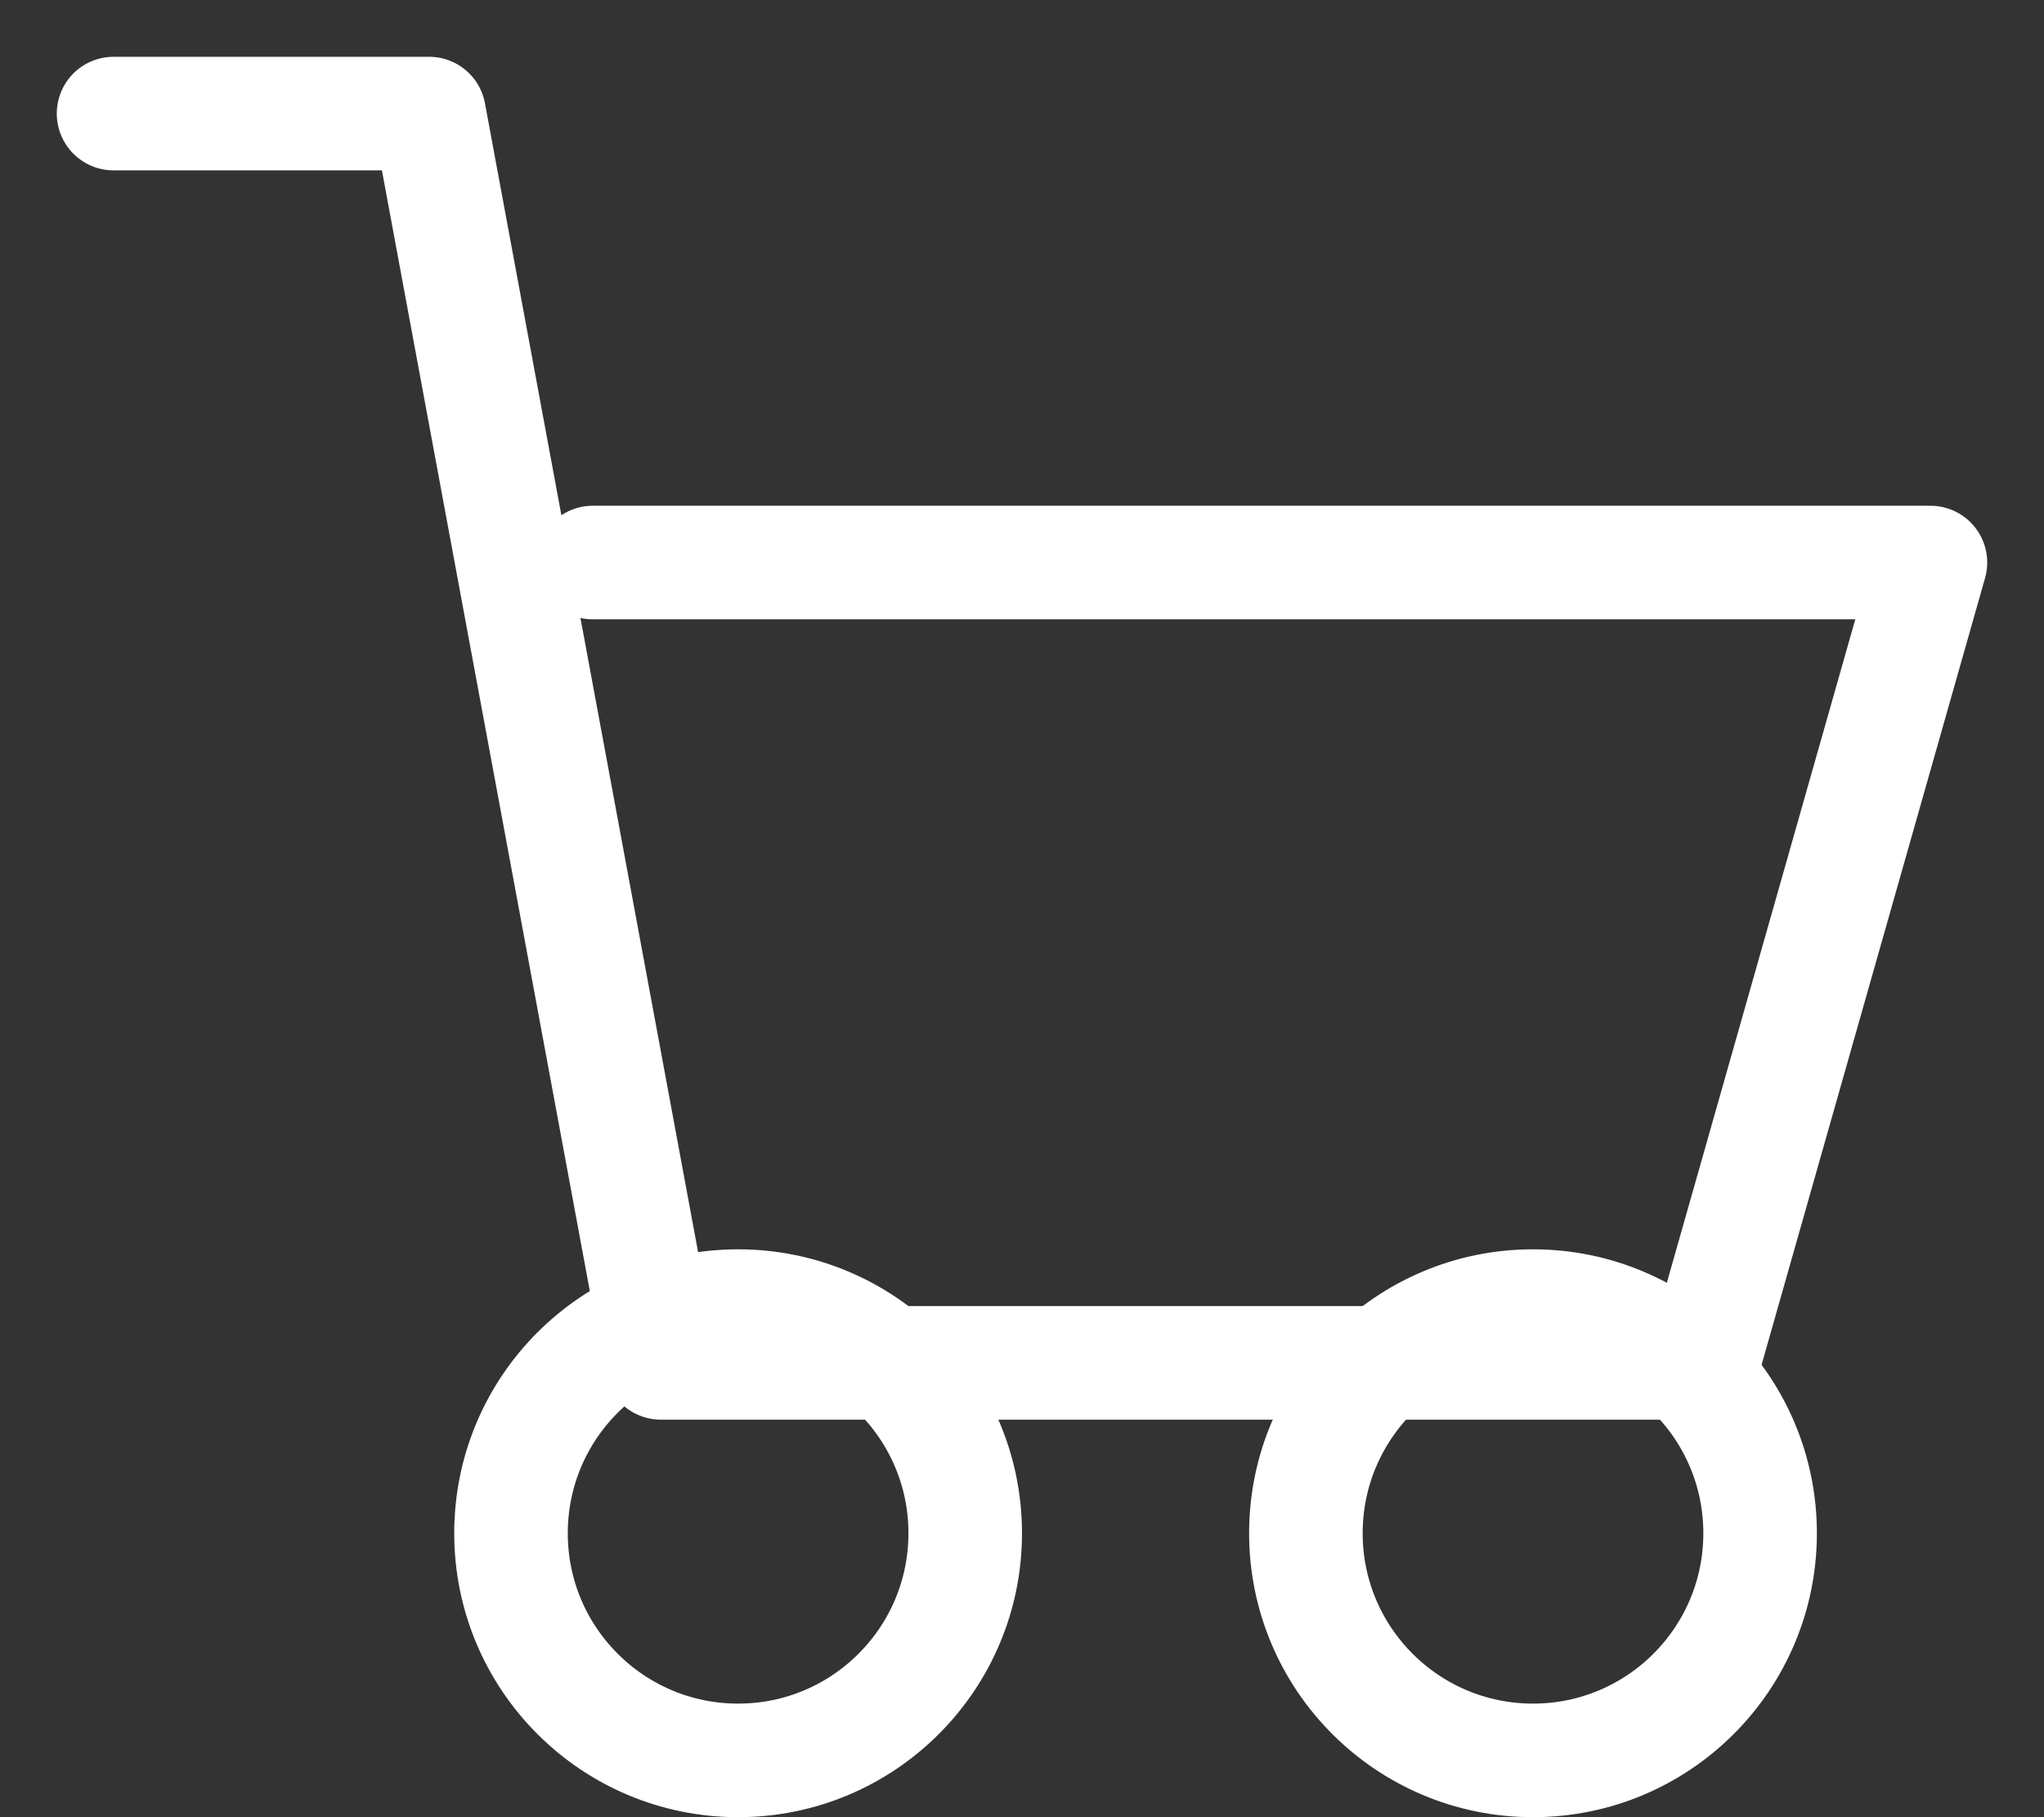 <?xml version="1.0" encoding="UTF-8"?>
<svg width="18px" height="16px" viewBox="0 0 18 16" version="1.1" xmlns="http://www.w3.org/2000/svg" xmlns:xlink="http://www.w3.org/1999/xlink">
    <rect x="0" y="0" width="18" height="16" fill="#333333" stroke="none"/>
    <title>编组 6</title>
    <g id="页面-1" stroke="none" stroke-width="1" fill="none" fill-rule="evenodd">
        <g id="cinkochip-Technology-商品详情页" transform="translate(-1444, -1257)" stroke="#FFFFFF">
            <g id="编组-30" transform="translate(361, 155)">
                <g id="编组-22" transform="translate(0, 977)">
                    <g id="编组-24" transform="translate(634, 0)">
                        <g id="编组-16" transform="translate(0, 48)">
                            <g id="编组-12" transform="translate(429, 67)">
                                <g id="编组-5" transform="translate(20, 10)">
                                    <g id="编组-6" transform="translate(1, 1)">
                                        <polyline id="路径-9" stroke-linecap="round" stroke-linejoin="round" points="0 0 2.779 0 4.82 11 13.998 11 16 3.953 4.22 3.953"></polyline>
                                        <circle id="椭圆形" cx="5.5" cy="12.5" r="2"></circle>
                                        <circle id="椭圆形备份-2" cx="12.5" cy="12.5" r="2"></circle>
                                    </g>
                                </g>
                            </g>
                        </g>
                    </g>
                </g>
            </g>
        </g>
    </g>
</svg>